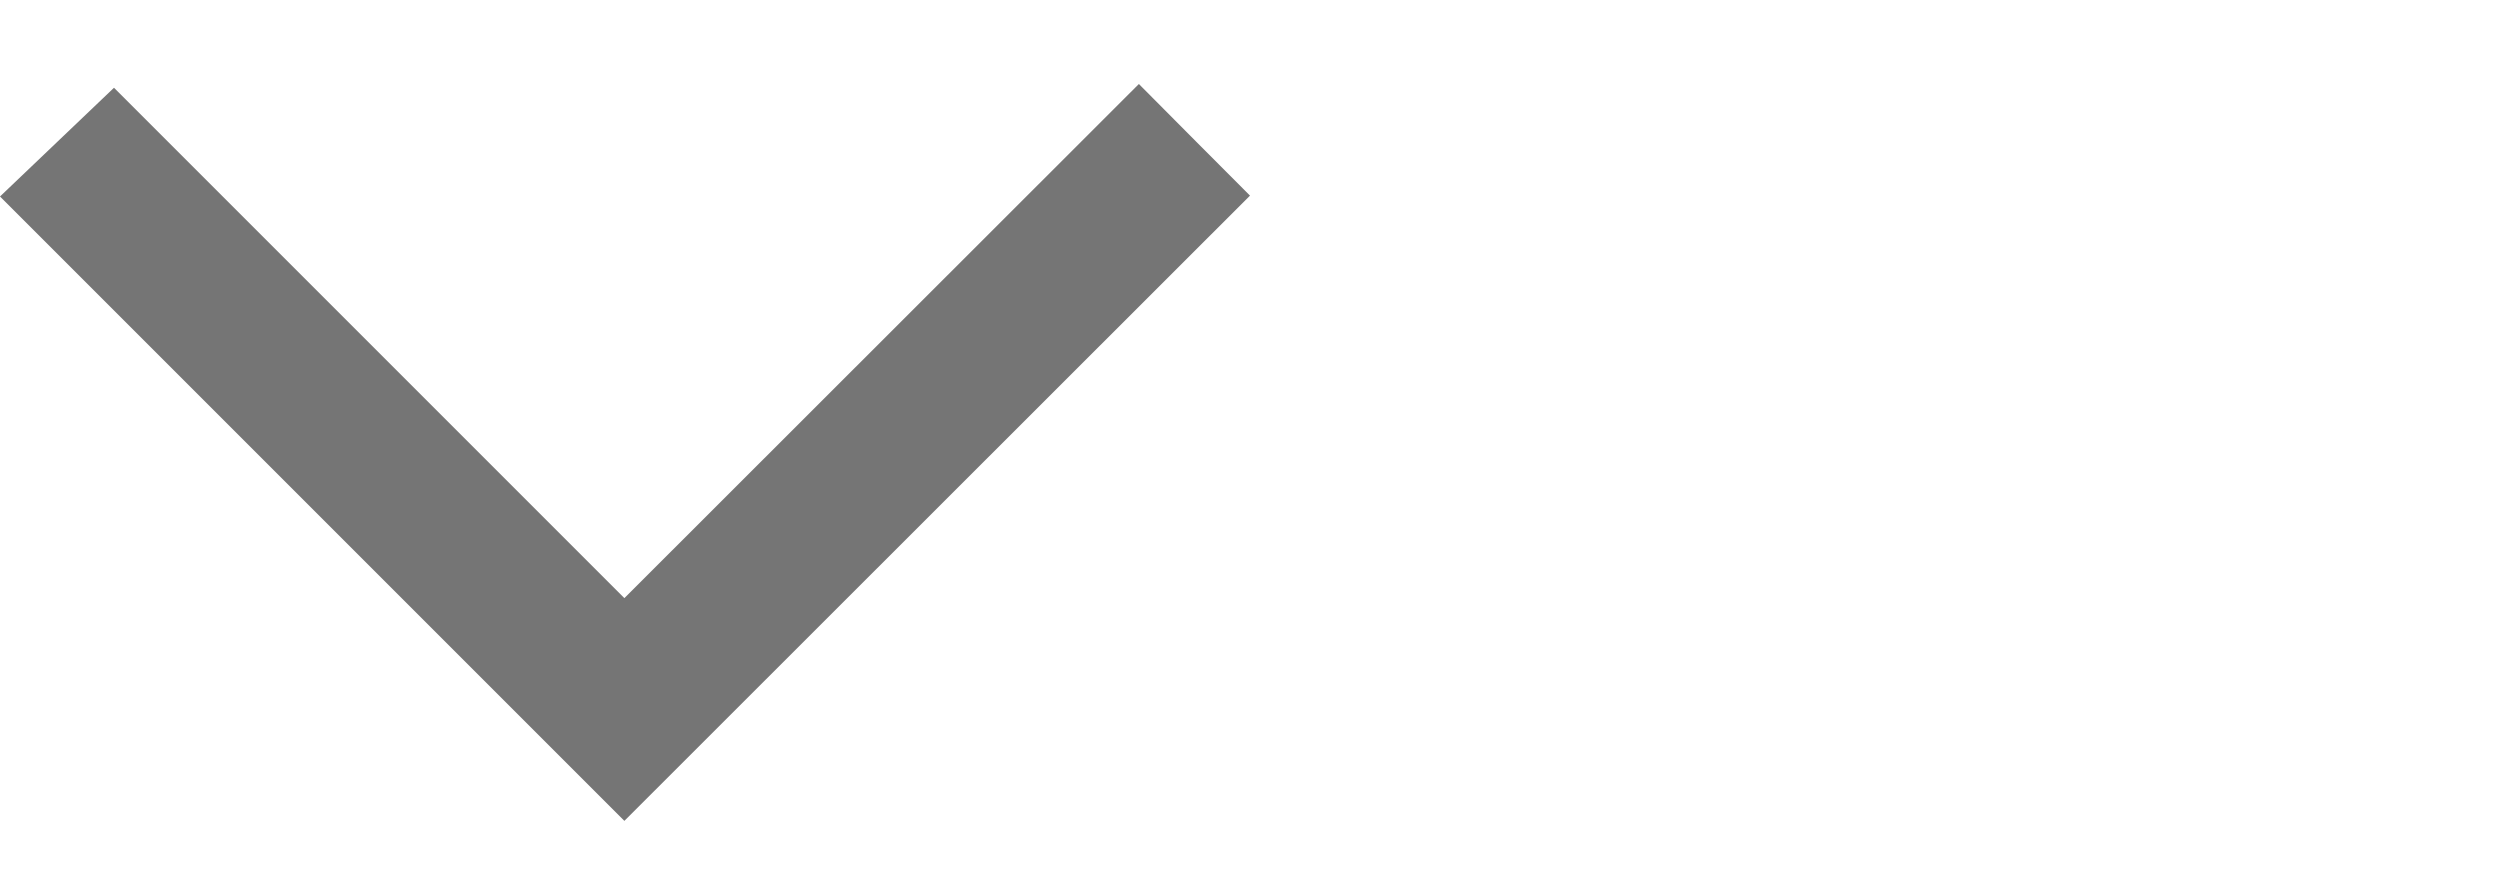 <?xml version="1.0" encoding="utf-8"?>
<!-- Generator: Adobe Illustrator 16.0.0, SVG Export Plug-In . SVG Version: 6.00 Build 0)  -->
<svg version="1.2" baseProfile="tiny" id="Layer_1" xmlns="http://www.w3.org/2000/svg" xmlns:xlink="http://www.w3.org/1999/xlink"
	 x="0px" y="0px" width="20px" height="7px" viewBox="0 0 20 7" xml:space="preserve">
<path fill-rule="evenodd" fill="#757575" d="M4.995,4.785c-1.333-1.332-2.7-2.7-4.083-4.083C0.604,0.996,0.298,1.288,0,1.572
	c1.698,1.698,3.369,3.37,4.995,4.995C6.657,4.906,8.337,3.228,10,1.565C9.723,1.288,9.417,0.98,9.111,0.672
	C7.739,2.043,6.362,3.42,4.995,4.785z"/>
</svg>
